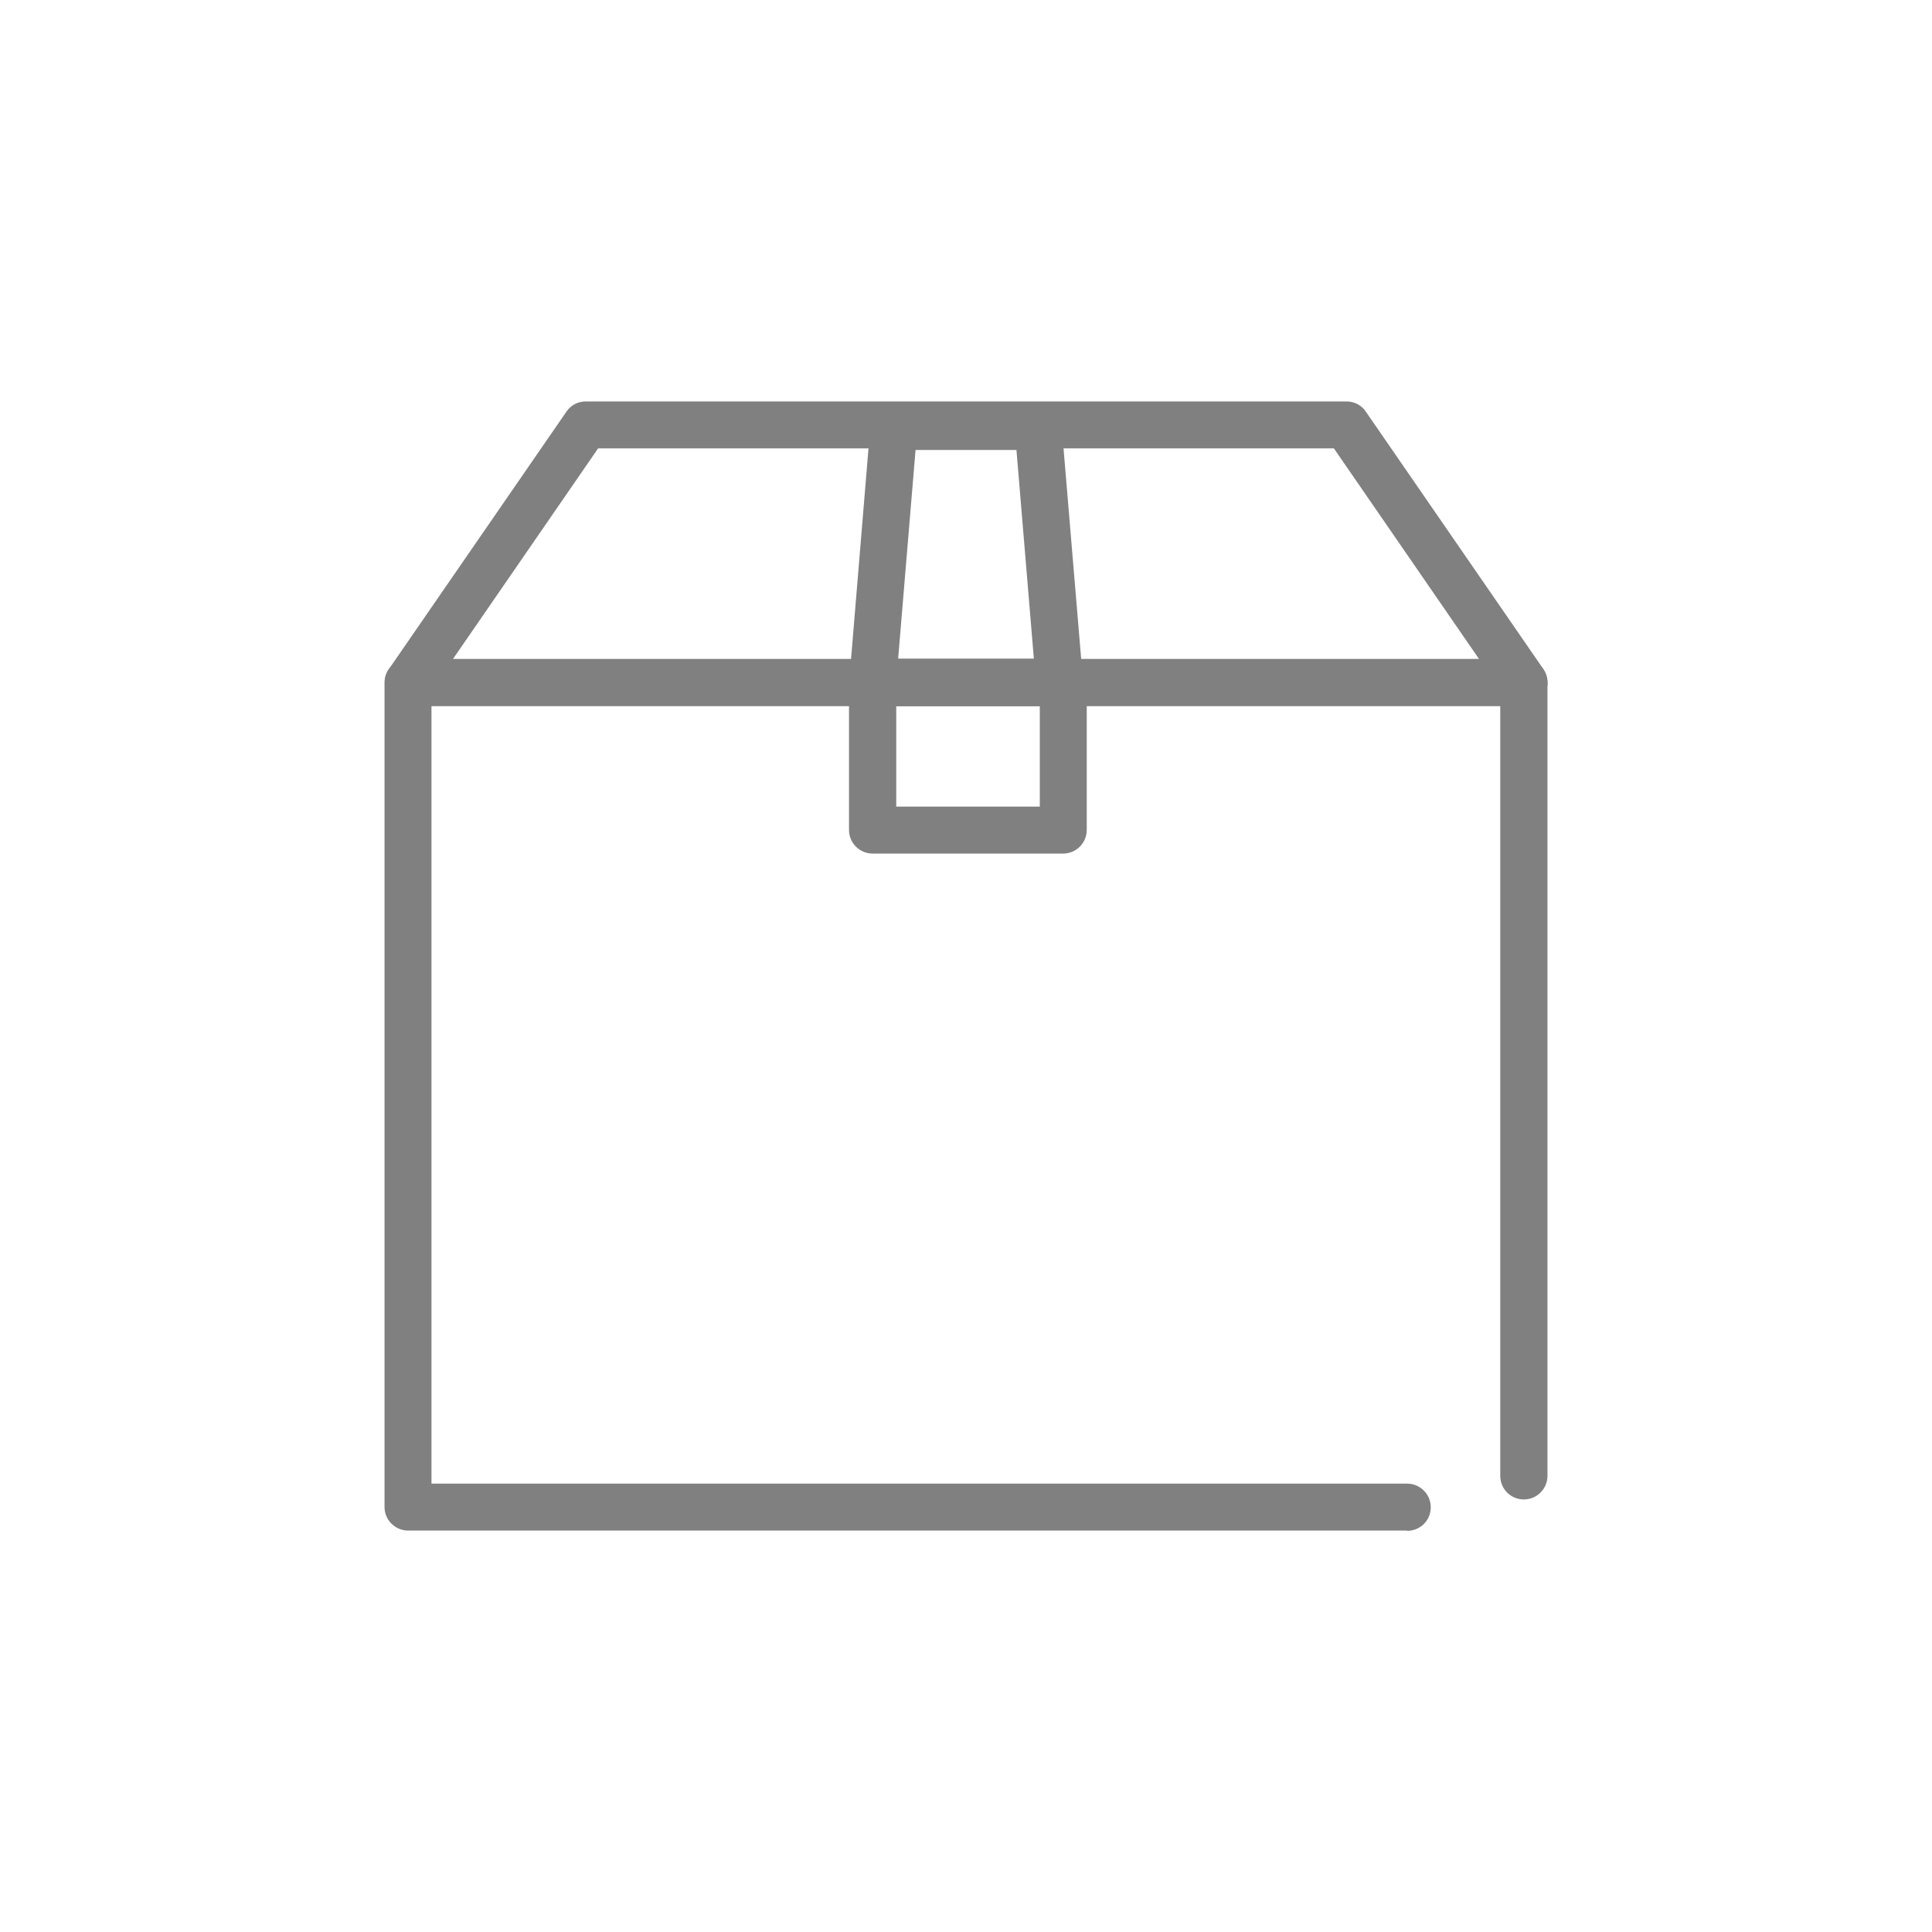 <?xml version="1.0" encoding="UTF-8"?>
<svg id="a" data-name="レイヤー 1" xmlns="http://www.w3.org/2000/svg" width="72" height="72" viewBox="0 0 72 72">
  <defs>
    <style>
      .b {
        fill: gray;
      }
    </style>
  </defs>
  <g>
    <path class="b" d="M52.44,57.04H15.21c-.48,0-.88-.39-.88-.88V25.44c0-.48,.39-.88,.88-.88H56.79c.48,0,.88,.39,.88,.88v29.56c0,.48-.39,.88-.88,.88s-.88-.39-.88-.88V26.31H16.08v28.98H52.44c.48,0,.88,.39,.88,.88s-.39,.88-.88,.88Z"/>
    <path class="b" d="M56.79,26.31H15.21c-.33,0-.62-.18-.77-.47-.15-.29-.13-.64,.05-.9l6.62-9.6c.16-.24,.43-.38,.72-.38h28.35c.29,0,.56,.14,.72,.38l6.62,9.6c.18,.27,.21,.62,.05,.9-.15,.29-.45,.47-.77,.47Zm-39.92-1.75H55.12l-5.41-7.85H22.29l-5.41,7.85Z"/>
  </g>
  <path class="b" d="M39.48,26.31h-6.96c-.24,0-.48-.1-.64-.28s-.25-.42-.23-.67l.79-9.54c.04-.45,.42-.8,.87-.8h5.38c.46,0,.83,.35,.87,.8l.8,9.54c.02,.24-.06,.49-.23,.67-.17,.18-.4,.28-.64,.28Zm-6.01-1.75h5.06l-.65-7.79h-3.76l-.65,7.79Z"/>
  <path class="b" d="M39.62,31.81h-7.1c-.48,0-.88-.39-.88-.88v-5.5c0-.48,.39-.88,.88-.88h7.1c.48,0,.88,.39,.88,.88v5.5c0,.48-.39,.88-.88,.88Zm-6.22-1.75h5.35v-3.75h-5.35v3.75Z"/>
</svg>